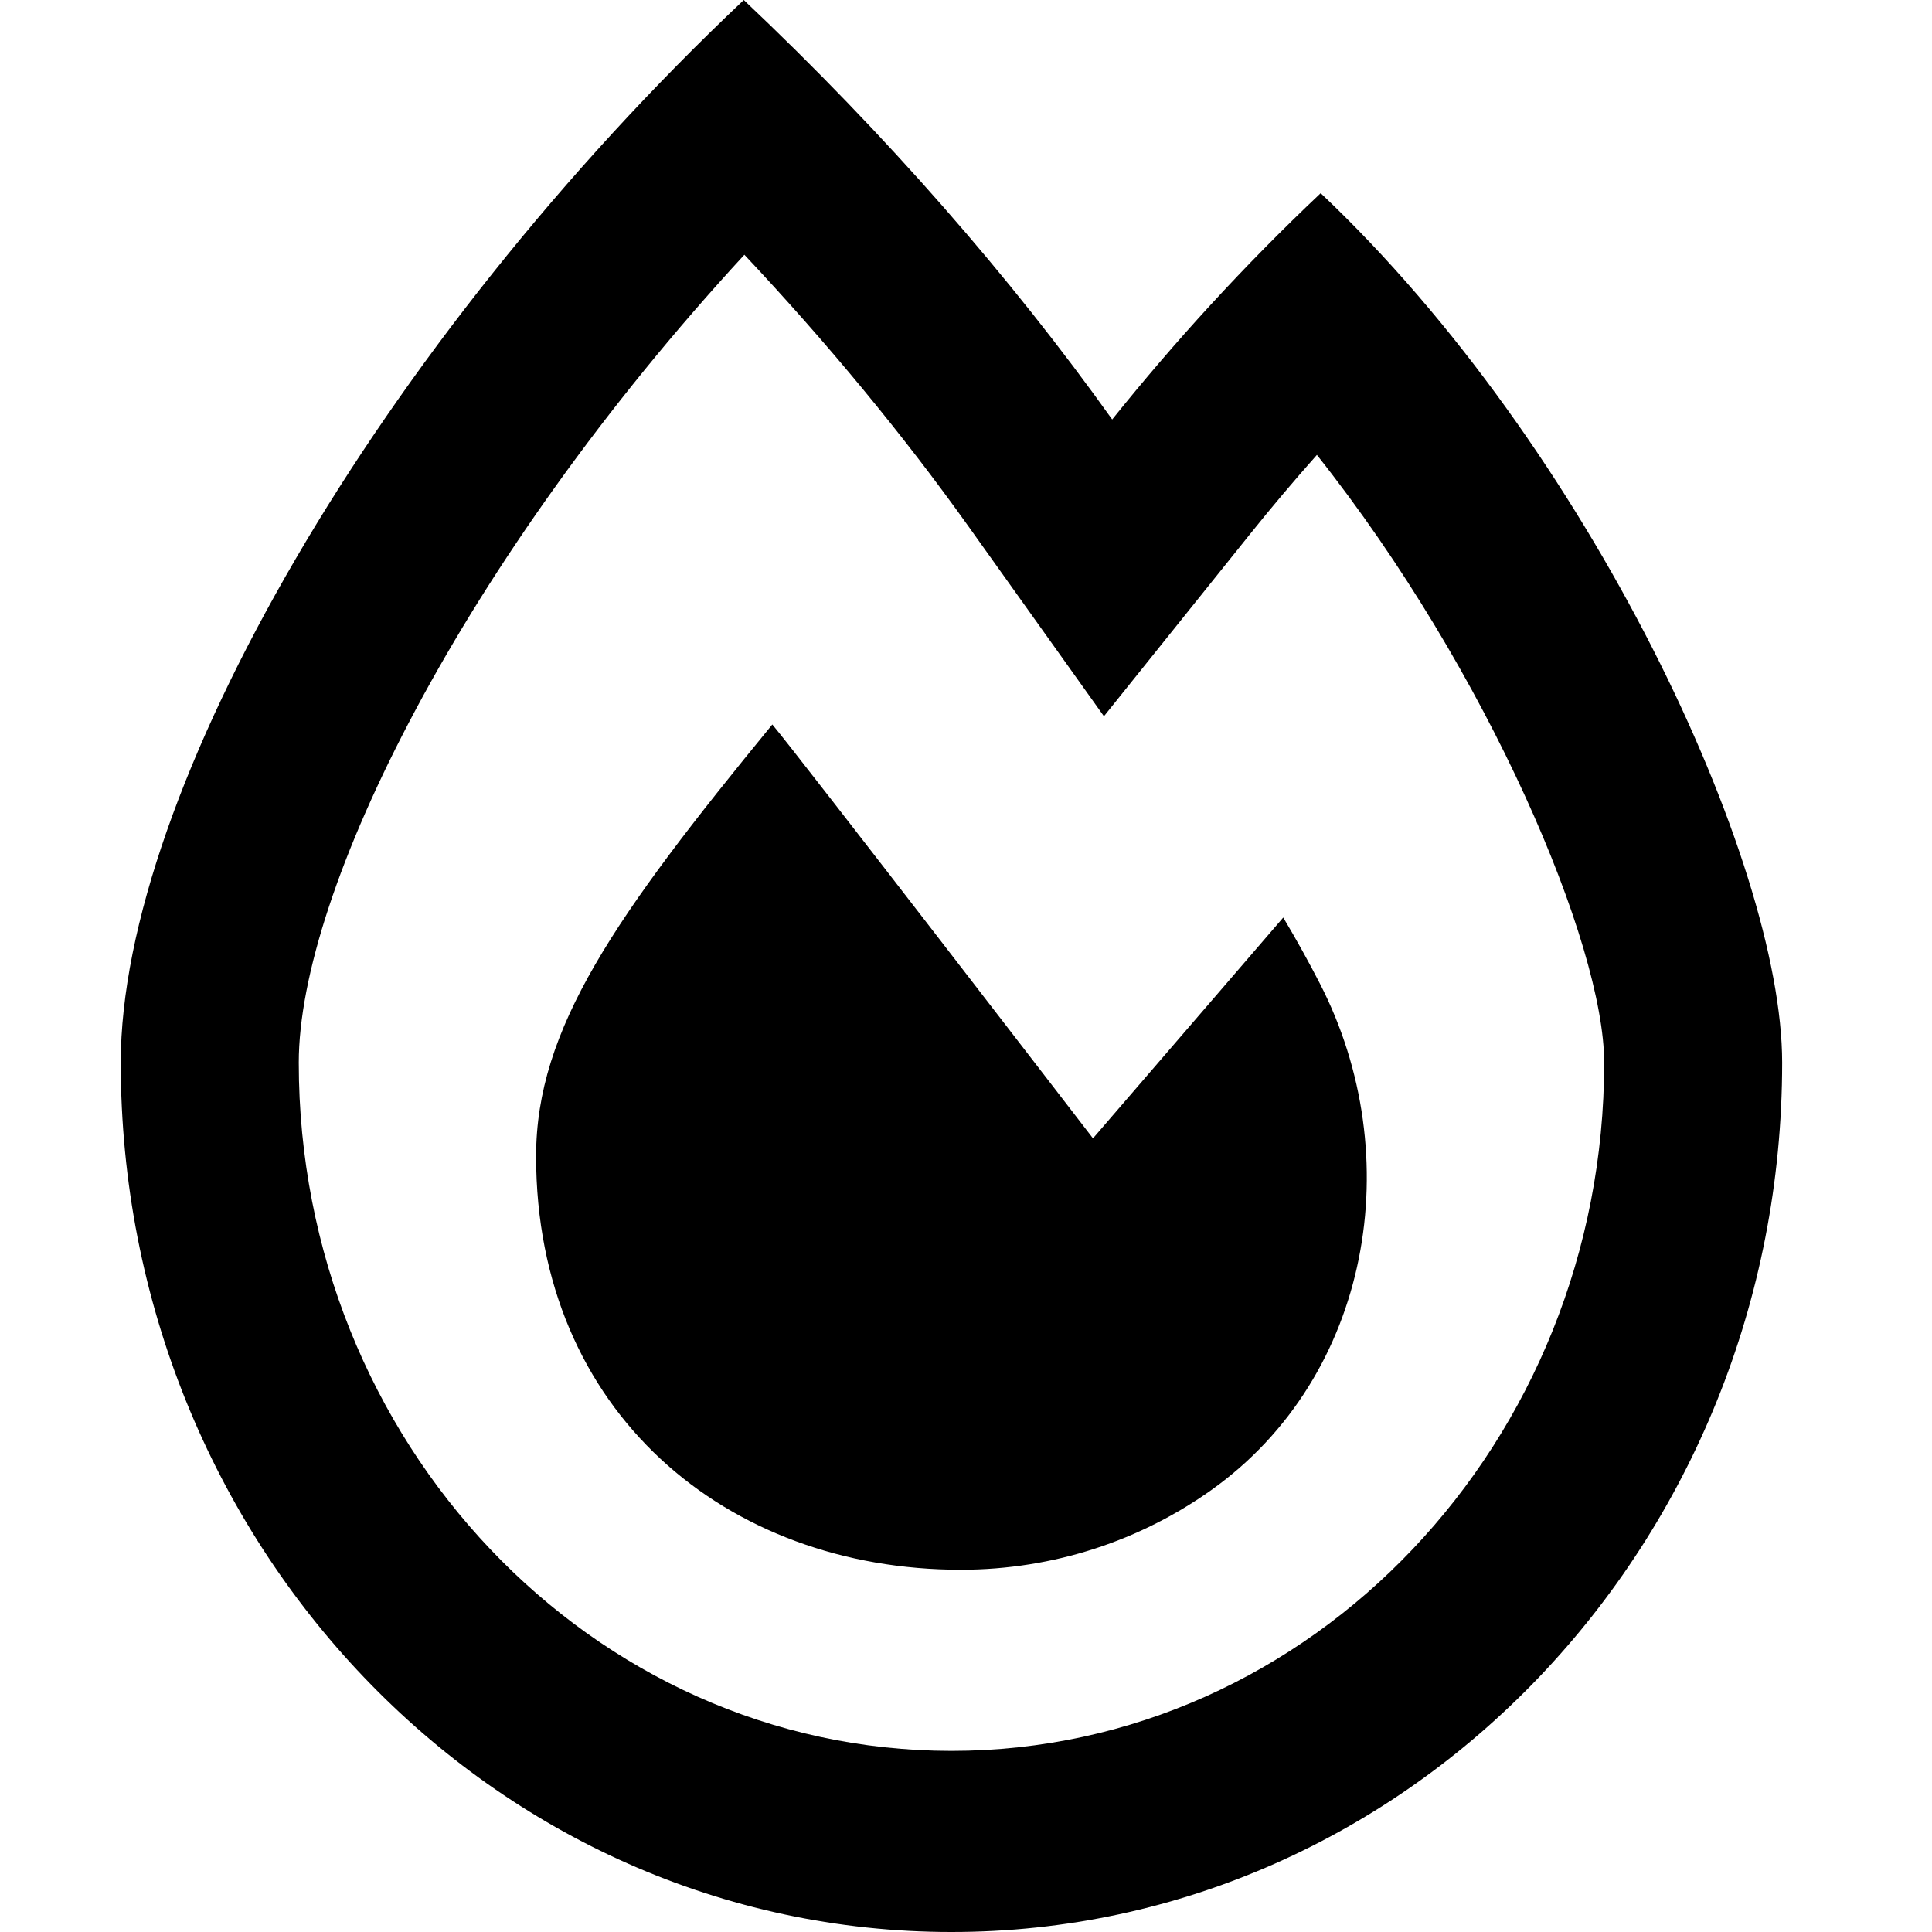 <svg width="48" height="48" viewBox="0 0 48 48" fill="none" xmlns="http://www.w3.org/2000/svg">
<path d="M32.812 4.8C30.895 6.609 29.165 8.512 27.632 10.422C25.12 6.902 22.006 3.331 18.479 0C9.426 8.547 3 19.684 3 26.4C3 38.33 12.24 48 23.639 48C35.037 48 44.277 38.33 44.277 26.4C44.277 21.406 39.488 11.106 32.812 4.8V4.8ZM23.639 43.5C14.697 43.5 7.423 35.828 7.423 26.4C7.423 22.147 11.504 13.912 18.494 6.329C20.552 8.519 22.439 10.803 24.053 13.066L27.427 17.795L31.058 13.268C31.596 12.597 32.15 11.941 32.718 11.302C36.988 16.684 39.855 23.477 39.855 26.4C39.855 35.828 32.58 43.5 23.639 43.5ZM31.882 22.796L27.155 28.282C27.155 28.282 19.746 18.654 19.188 18C15.279 22.768 13.319 25.558 13.319 28.726C13.319 35.084 18.052 39 23.869 39C26.196 39 28.349 38.262 30.096 37.019C34.065 34.193 34.995 28.715 32.791 24.434C32.52 23.907 32.217 23.358 31.882 22.796V22.796Z" fill="black"/>
</svg>
